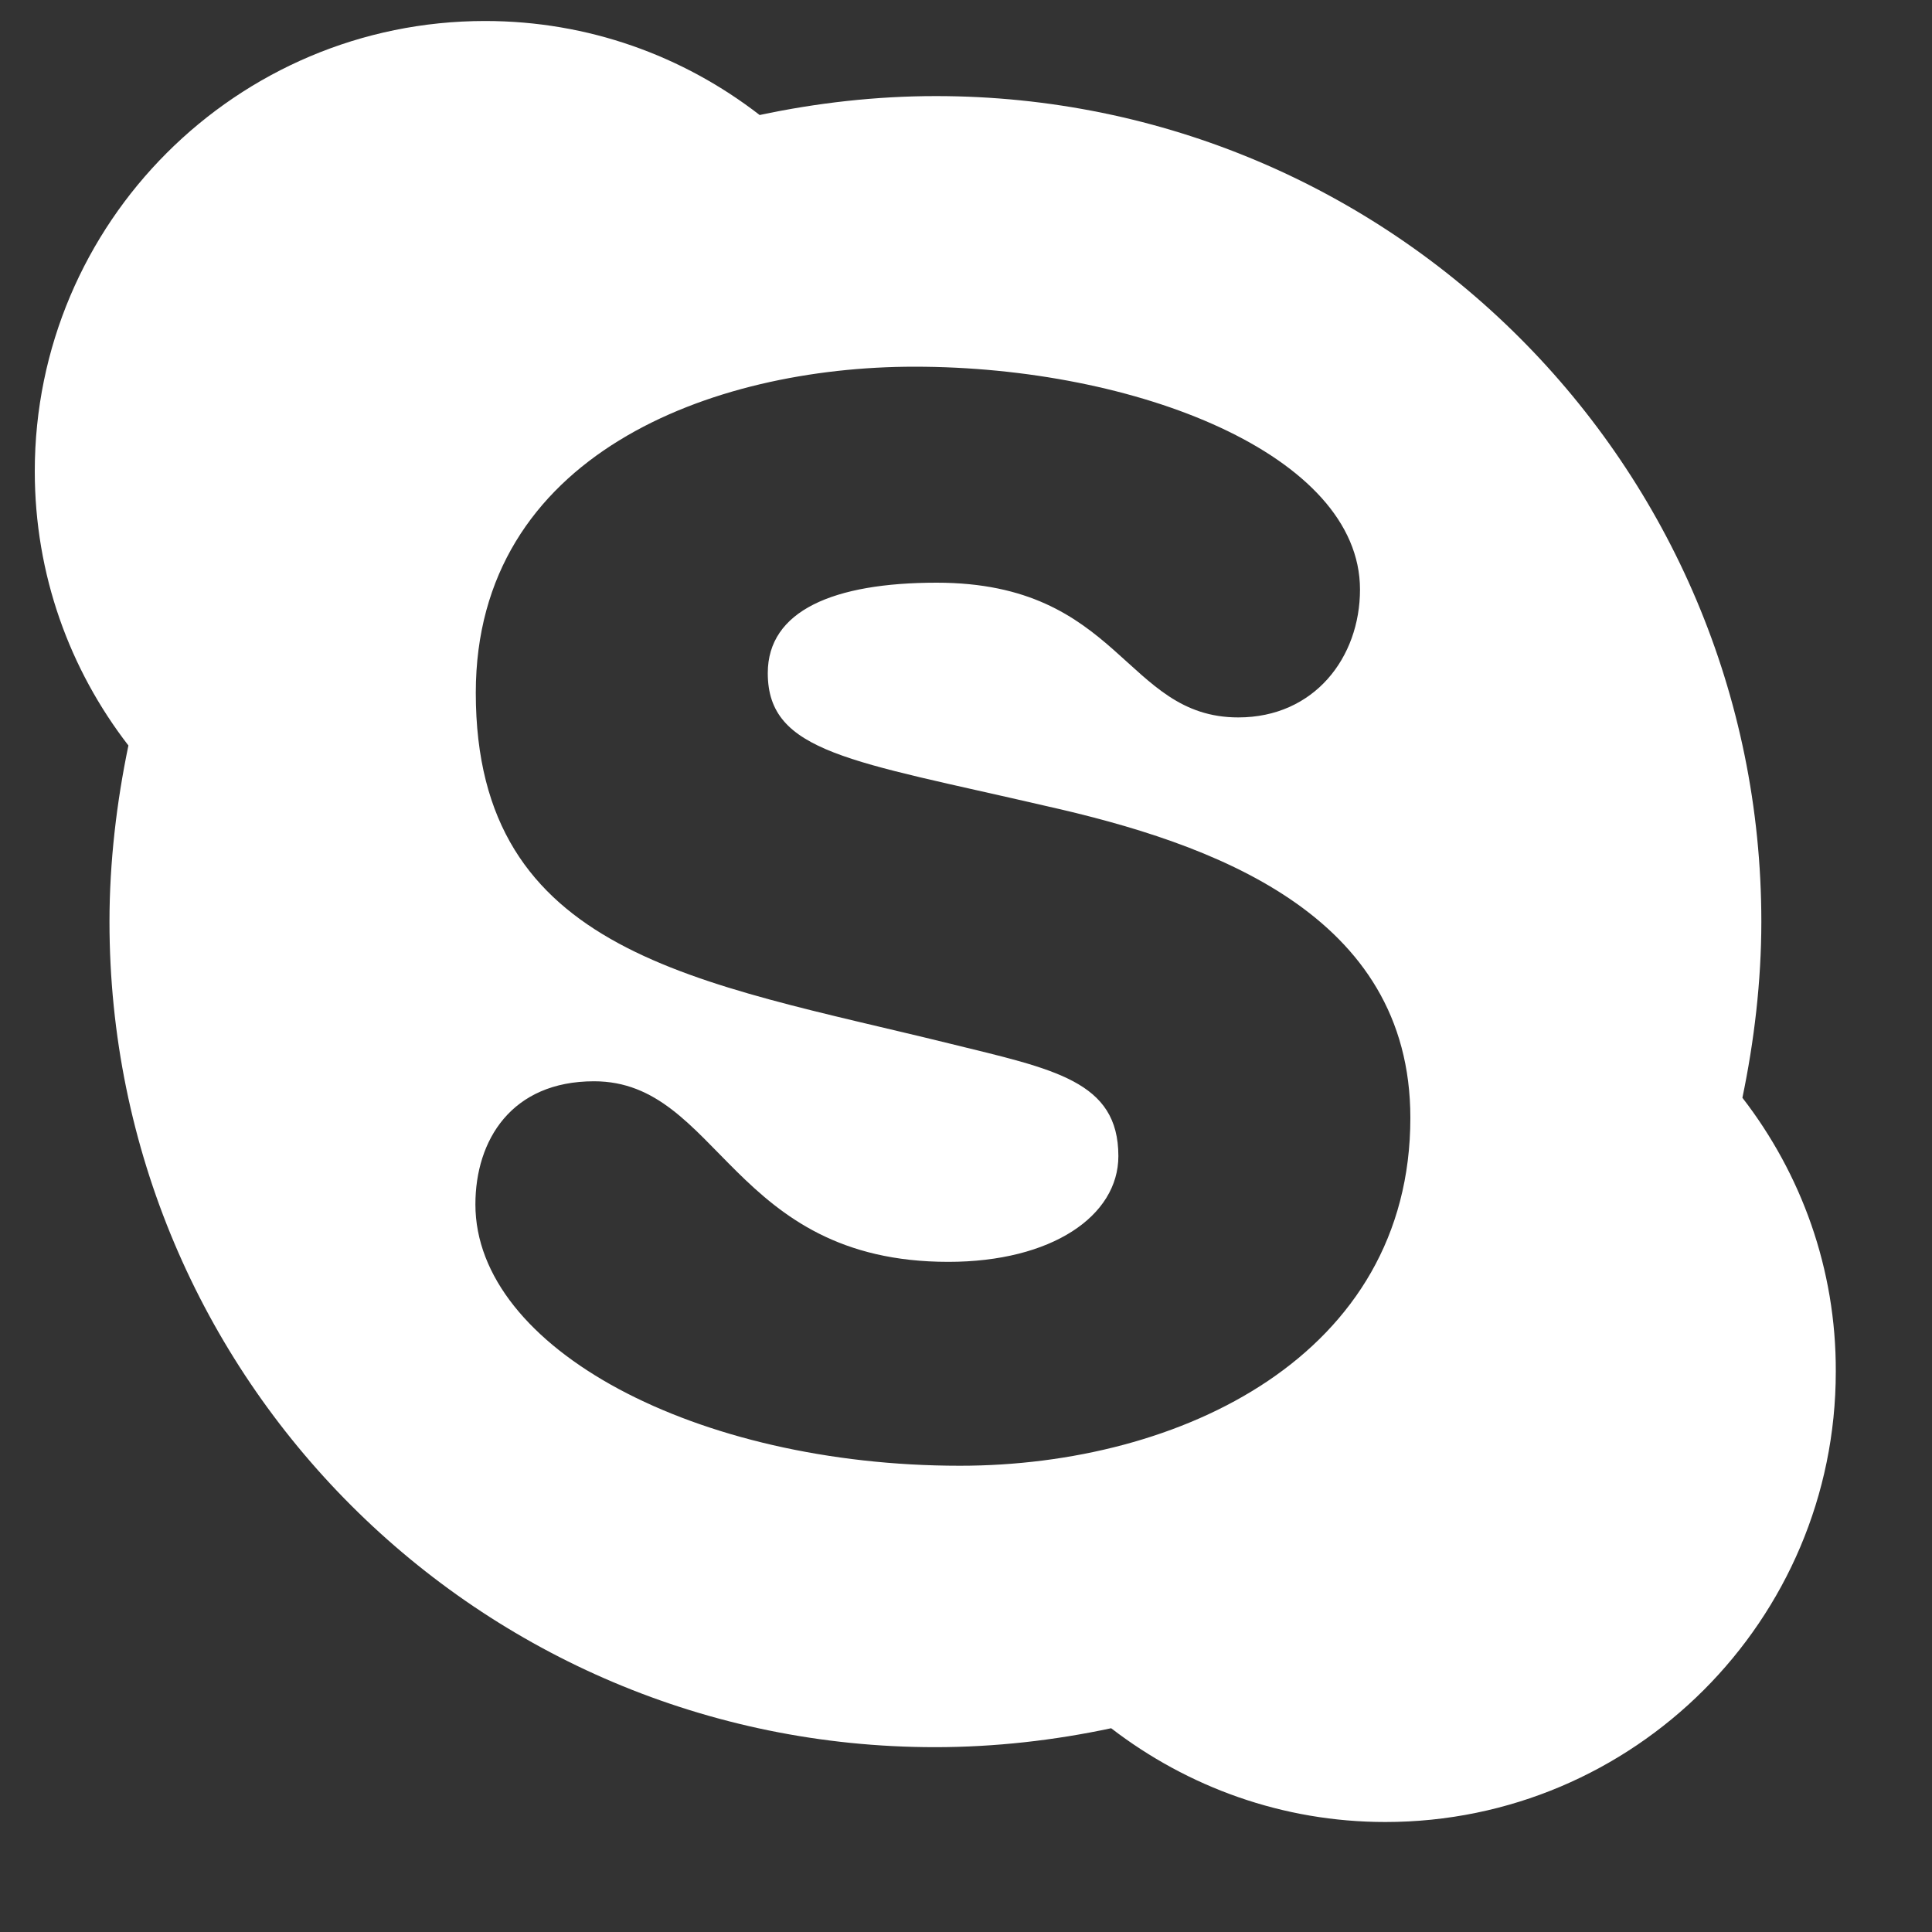 <?xml version="1.0" encoding="UTF-8"?>
<svg xmlns="http://www.w3.org/2000/svg" width="15" height="15" viewBox="0 0 15 15" fill="none">
  <rect x="0" y="0" width="15" height="15" fill="#333333" stroke="none"/>
  <path d="M13.528 8.523C13.619 8.086 13.675 7.621 13.675 7.156C13.675 3.612 10.806 0.746 7.266 0.746C6.801 0.746 6.339 0.799 5.898 0.893C5.305 0.434 4.568 0.163 3.766 0.163C1.837 0.163 0.27 1.73 0.27 3.659C0.27 4.462 0.541 5.198 0.997 5.788C0.906 6.225 0.85 6.691 0.85 7.156C0.85 10.699 3.719 13.565 7.26 13.565C7.725 13.565 8.187 13.512 8.627 13.418C9.22 13.874 9.957 14.146 10.756 14.146C12.685 14.146 14.253 12.579 14.253 10.649C14.256 9.85 13.984 9.113 13.528 8.523ZM7.453 11.38C5.405 11.38 3.691 10.468 3.691 9.351C3.691 8.851 3.972 8.395 4.612 8.395C5.586 8.395 5.677 9.797 7.363 9.797C8.165 9.797 8.683 9.441 8.683 8.976C8.683 8.392 8.184 8.302 7.372 8.102C5.421 7.621 3.694 7.415 3.694 5.379C3.694 3.531 5.524 2.847 7.1 2.847C8.821 2.847 10.559 3.531 10.559 4.577C10.559 5.105 10.204 5.57 9.614 5.57C8.73 5.57 8.702 4.524 7.272 4.524C6.47 4.524 5.961 4.742 5.961 5.226C5.961 5.845 6.61 5.907 8.118 6.257C9.411 6.547 10.95 7.093 10.95 8.679C10.95 10.524 9.167 11.38 7.453 11.38Z" fill="white"></path>
</svg>
